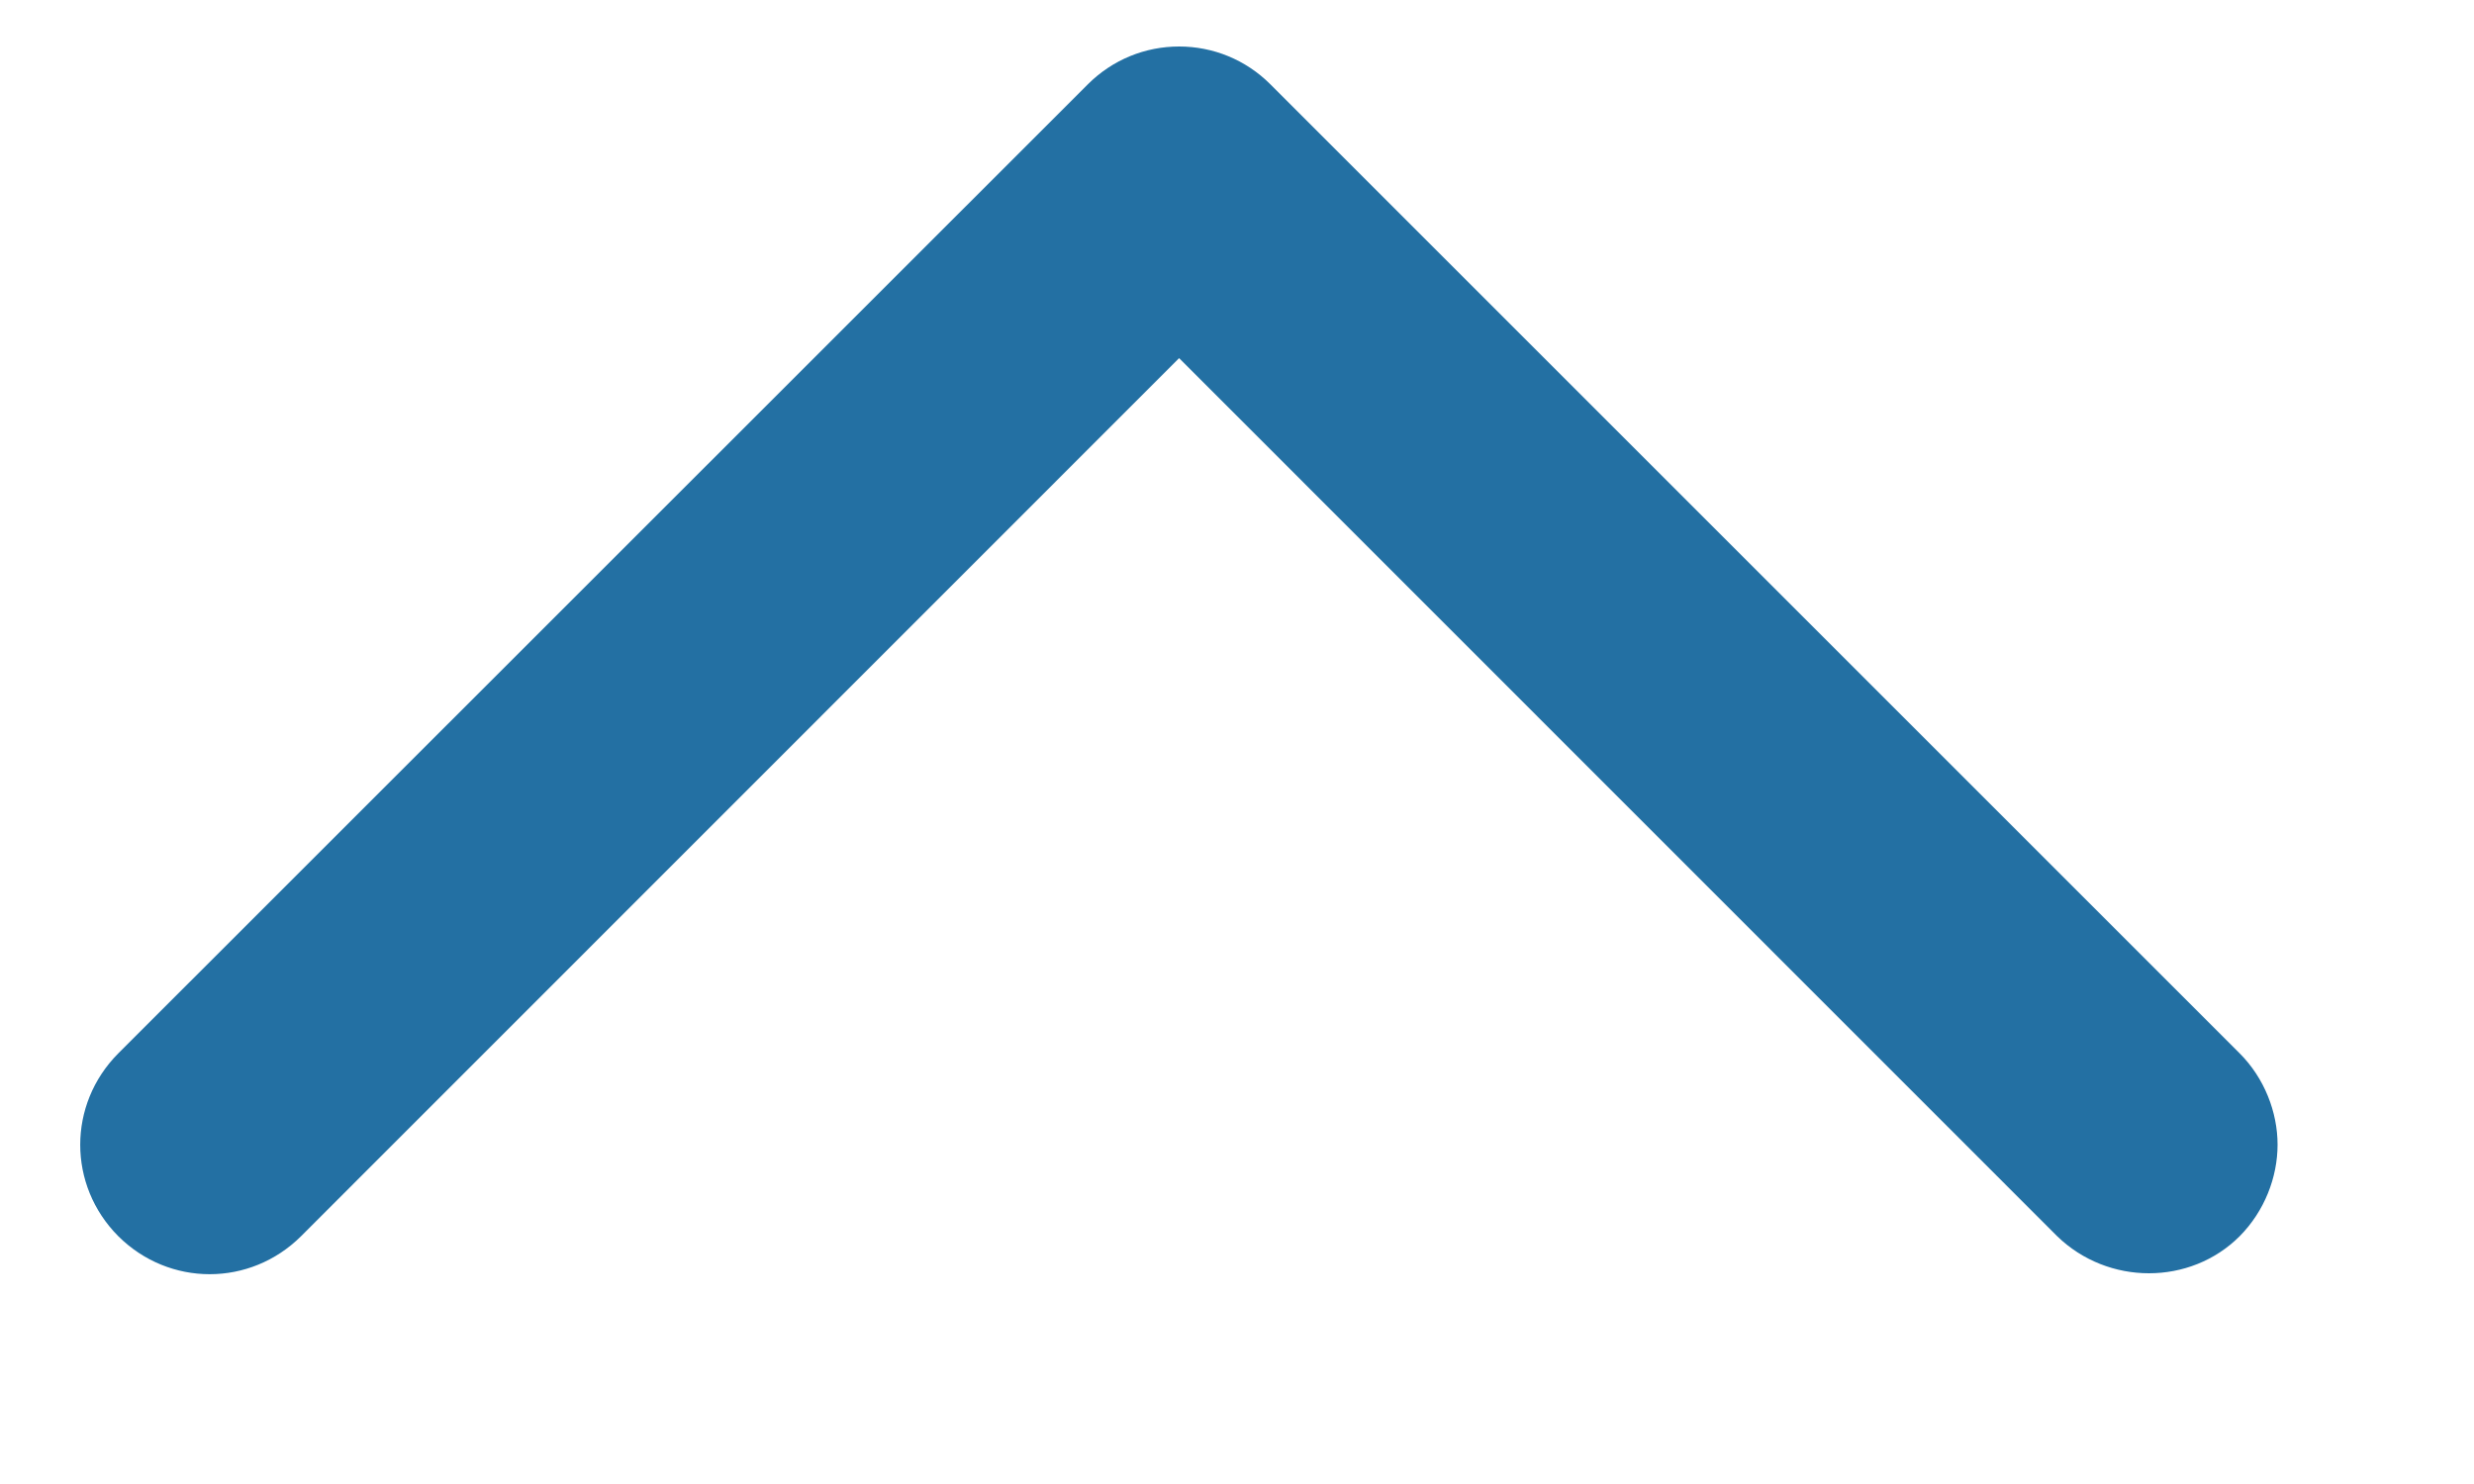 <svg width="10" height="6" viewBox="0 0 10 6" fill="none" xmlns="http://www.w3.org/2000/svg">
<path d="M9.053 4.998C9.153 4.897 9.206 4.76 9.206 4.628C9.206 4.497 9.153 4.359 9.053 4.259L5.135 0.341C5.035 0.241 4.903 0.188 4.766 0.188C4.629 0.188 4.497 0.241 4.397 0.341L0.478 4.259C0.273 4.465 0.273 4.792 0.478 4.998C0.684 5.203 1.011 5.203 1.217 4.998L4.766 1.448L8.315 4.998C8.521 5.198 8.853 5.198 9.053 4.998Z" fill="#2370A3"/>
</svg>
